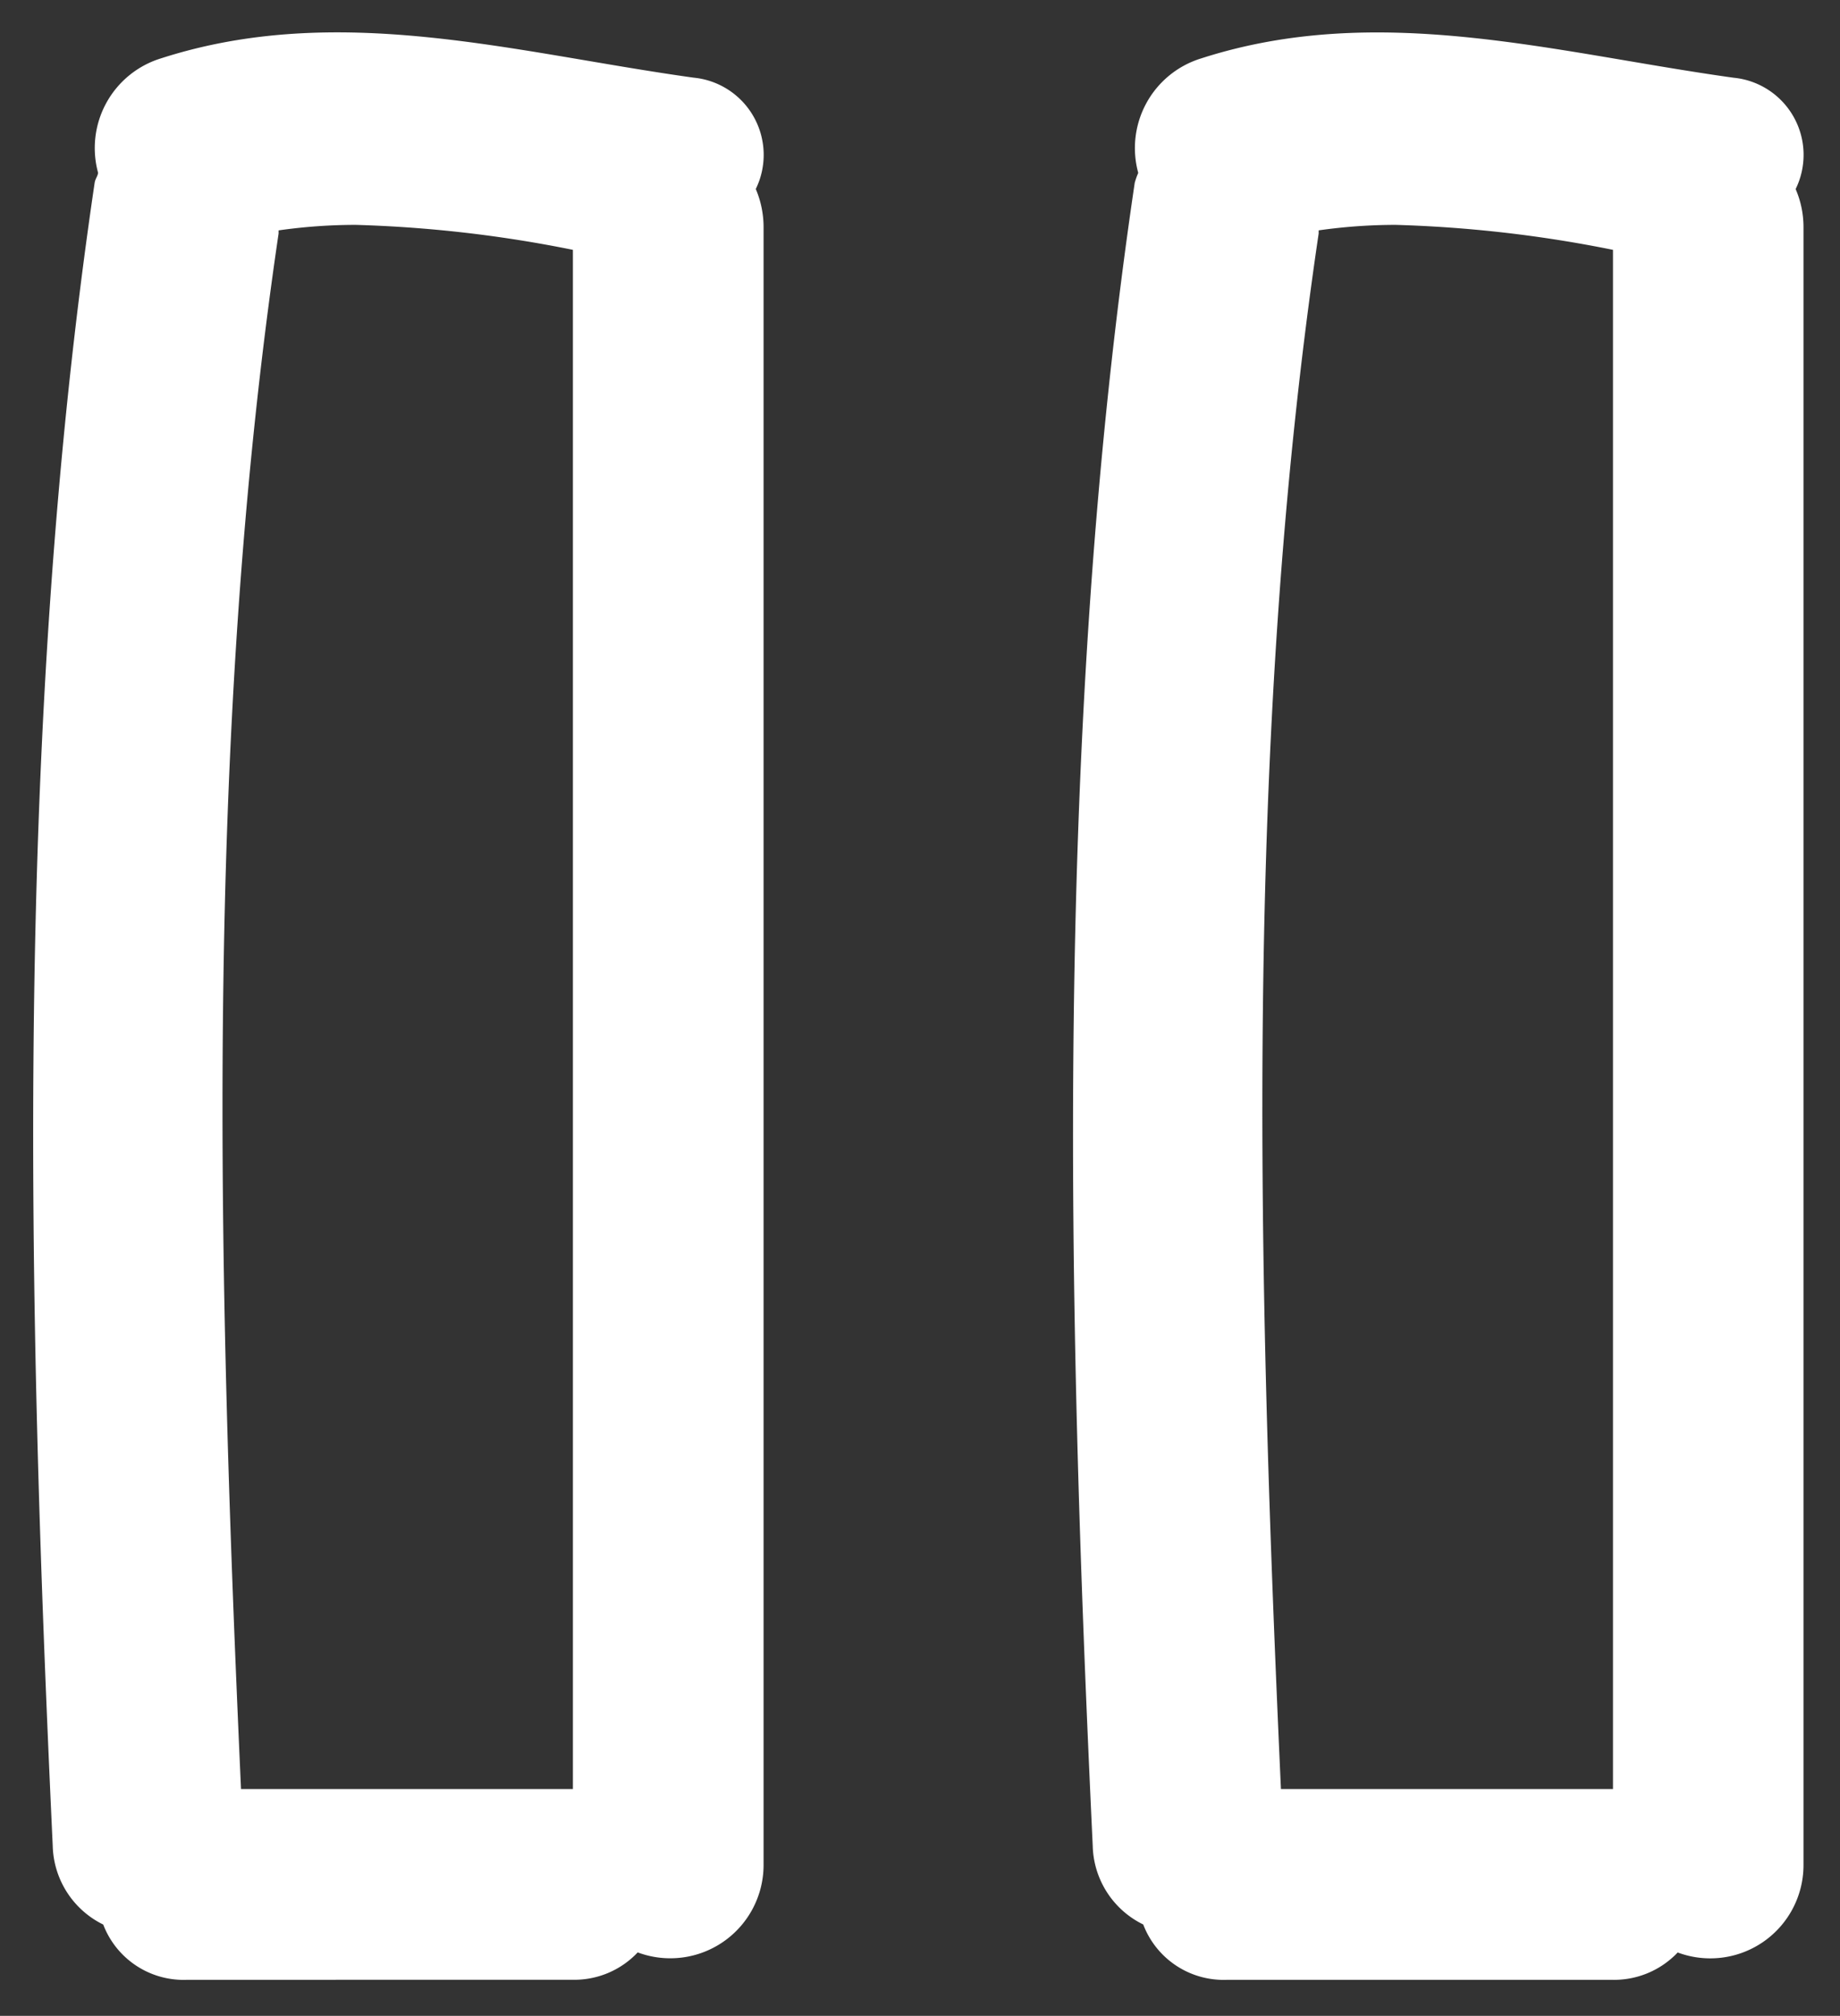 <svg xmlns="http://www.w3.org/2000/svg" width="25.507" height="27.933" viewBox="0 0 25.507 27.933">
    <rect x="0" y="0" width="25.507" height="27.933" fill="#333333" stroke="none"/>
    <g>
        <path fill="#fff" stroke="rgba(0,0,0,0)" stroke-miterlimit="10" d="M-6024.457-1640.015a1.192 1.192 0 0 1-1.16-.767 1.245 1.245 0 0 1-.7-1.087c-.358-7.6-.535-15.51.582-23.046a.955.955 0 0 1 .049-.138 1.3 1.3 0 0 1 .873-1.587c2.462-.793 4.906-.076 7.379.268a1.074 1.074 0 0 1 .861 1.543 1.326 1.326 0 0 1 .109.534v22.694a1.292 1.292 0 0 1-1.744 1.207 1.214 1.214 0 0 1-.913.379zm1.272-24.242v.044c-1.042 7.024-.845 14.455-.523 21.554H-6019.105v-21.328a17.748 17.748 0 0 0-3.013-.346 7.558 7.558 0 0 0-1.066.076zm-15.691 24.242a1.192 1.192 0 0 1-1.158-.766 1.249 1.249 0 0 1-.7-1.089c-.354-7.6-.534-15.507.581-23.046.009-.057.04-.086.048-.138a1.3 1.3 0 0 1 .874-1.587c2.465-.793 4.909-.076 7.38.268a1.075 1.075 0 0 1 .863 1.543 1.351 1.351 0 0 1 .108.534v22.694a1.293 1.293 0 0 1-1.745 1.207 1.206 1.206 0 0 1-.912.379zm1.273-24.242v.044c-1.039 7.024-.841 14.455-.521 21.554h4.601v-21.328a17.708 17.708 0 0 0-3.011-.346 7.57 7.57 0 0 0-1.066.076z" transform="translate(-330.544 -943.864) translate(6372.009 2611.313)"/>
    </g>
</svg>
